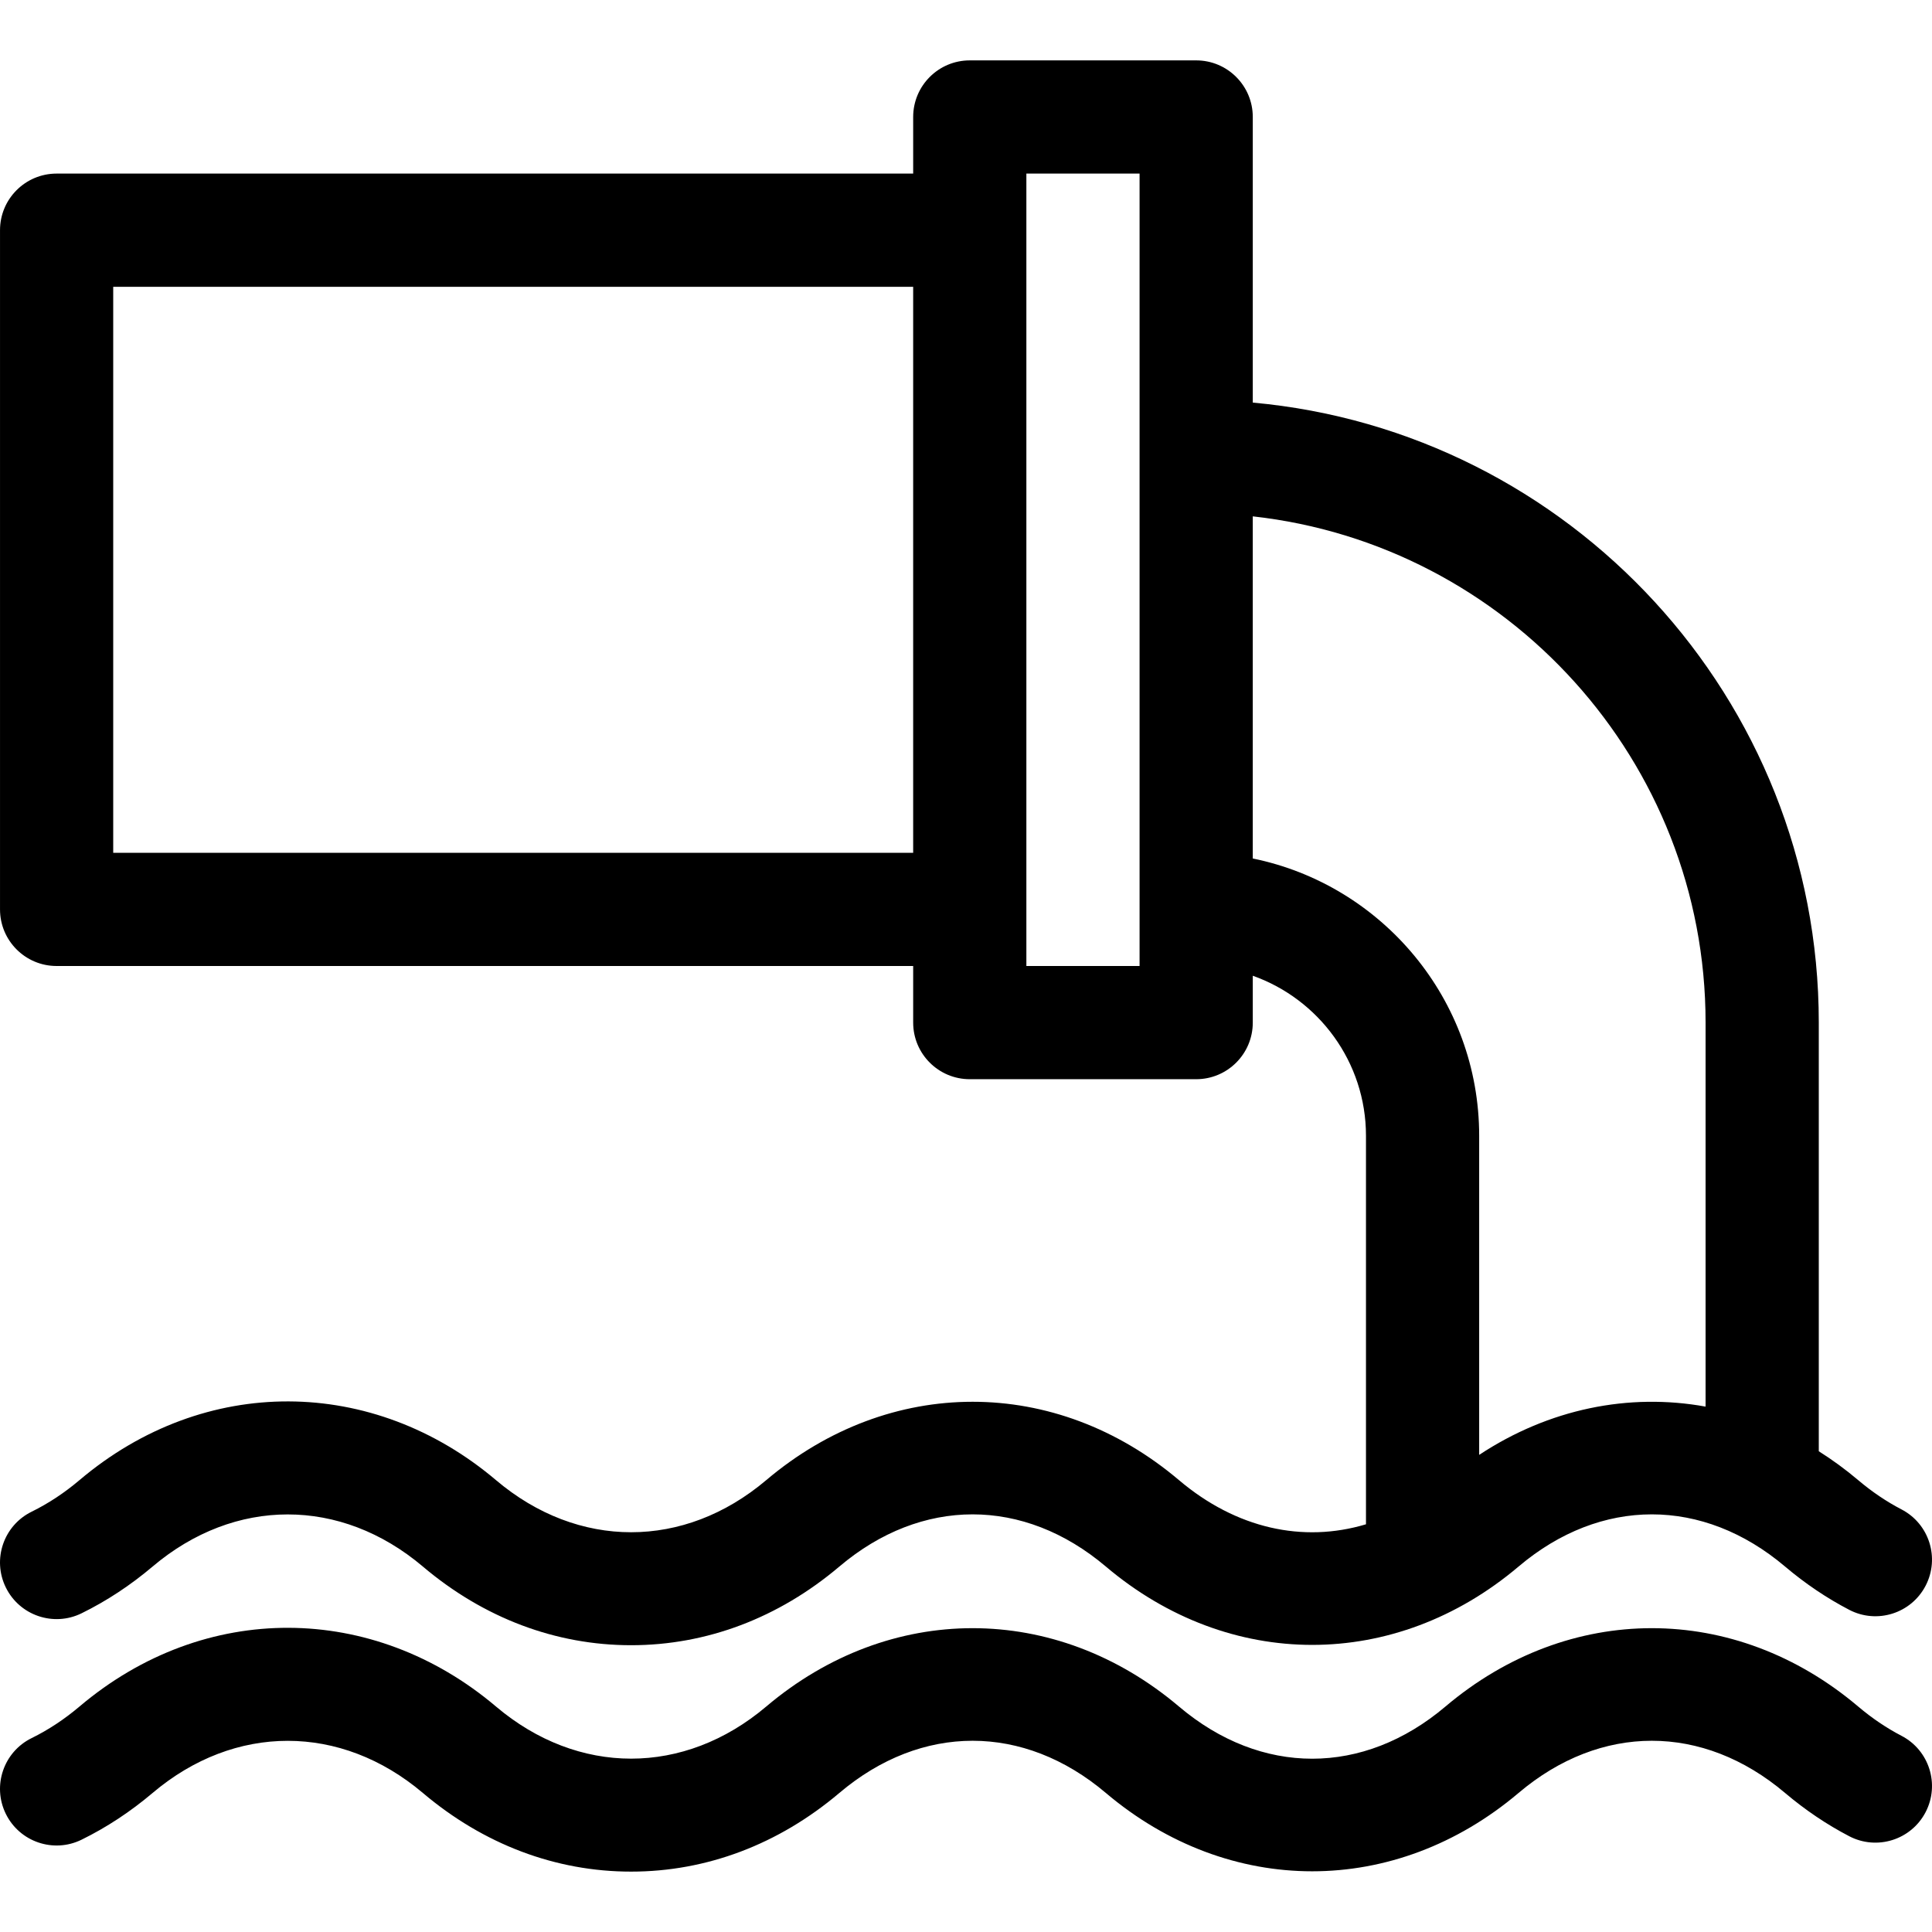 <svg id="Capa_1" enable-background="new 0 0 512.007 512.007" height="512" viewBox="0 0 512.007 512.007" width="512" xmlns="http://www.w3.org/2000/svg"><g><path d="m503.926 460.016c-3.984-2.073-7.847-4.684-11.481-7.76-32.712-27.689-76.669-27.69-109.383 0-21.779 18.437-48.837 18.437-70.617 0-32.712-27.689-76.669-27.69-109.383 0-21.753 18.414-49.864 18.414-71.617 0-32.538-27.543-77.196-28.091-110.383 0-3.996 3.382-8.258 6.195-12.669 8.361-7.436 3.651-10.505 12.639-6.854 20.076s12.64 10.505 20.076 6.854c6.62-3.25 12.956-7.42 18.83-12.392 21.753-18.413 49.864-18.414 71.617 0 16.115 13.64 35.2 20.85 55.191 20.85s39.077-7.21 55.191-20.851c21.778-18.436 48.838-18.436 70.617 0 32.713 27.689 76.67 27.689 109.383 0 21.778-18.436 48.838-18.436 70.617 0 5.333 4.515 11.06 8.376 17.02 11.477 7.35 3.824 16.407.965 20.229-6.385 3.824-7.35.965-16.407-6.384-20.23z"/><path d="m503.926 400.016c-3.984-2.073-7.847-4.684-11.481-7.76-3.367-2.851-6.86-5.391-10.441-7.654v-113.599c0-85.924-66.023-156.707-150-164.311v-75.689c0-8.284-6.716-15-15-15h-60c-8.284 0-15 6.716-15 15v15h-227c-8.284 0-15 6.716-15 15v180c0 8.284 6.716 15 15 15h227v15c0 8.284 6.716 15 15 15h60c8.284 0 15-6.716 15-15v-12.42c17.459 6.192 30 22.865 30 42.42v102.953c-16.705 5.018-34.409 1.125-49.559-11.7-32.712-27.689-76.669-27.69-109.383 0-21.753 18.414-49.864 18.414-71.617 0-32.538-27.543-77.196-28.091-110.383 0-3.996 3.382-8.258 6.195-12.669 8.361-7.436 3.651-10.505 12.639-6.854 20.076s12.64 10.505 20.076 6.854c6.62-3.25 12.956-7.42 18.83-12.392 21.753-18.413 49.864-18.414 71.617 0 16.115 13.64 35.2 20.85 55.191 20.85s39.077-7.21 55.191-20.851c21.778-18.436 48.838-18.436 70.617 0 32.713 27.689 76.67 27.689 109.383 0 21.778-18.436 48.838-18.436 70.617 0 5.333 4.515 11.06 8.376 17.02 11.477 7.35 3.824 16.407.965 20.229-6.385 3.824-7.35.965-16.407-6.384-20.23zm-473.923-174.013v-150h212v150zm272 30h-30v-210h30zm90 129.56v-84.56c0-36.219-25.808-66.522-60-73.491v-90.672c67.406 7.486 120 64.793 120 134.162v101.771c-20.351-3.687-41.501.582-60 12.79z"/></g></svg>